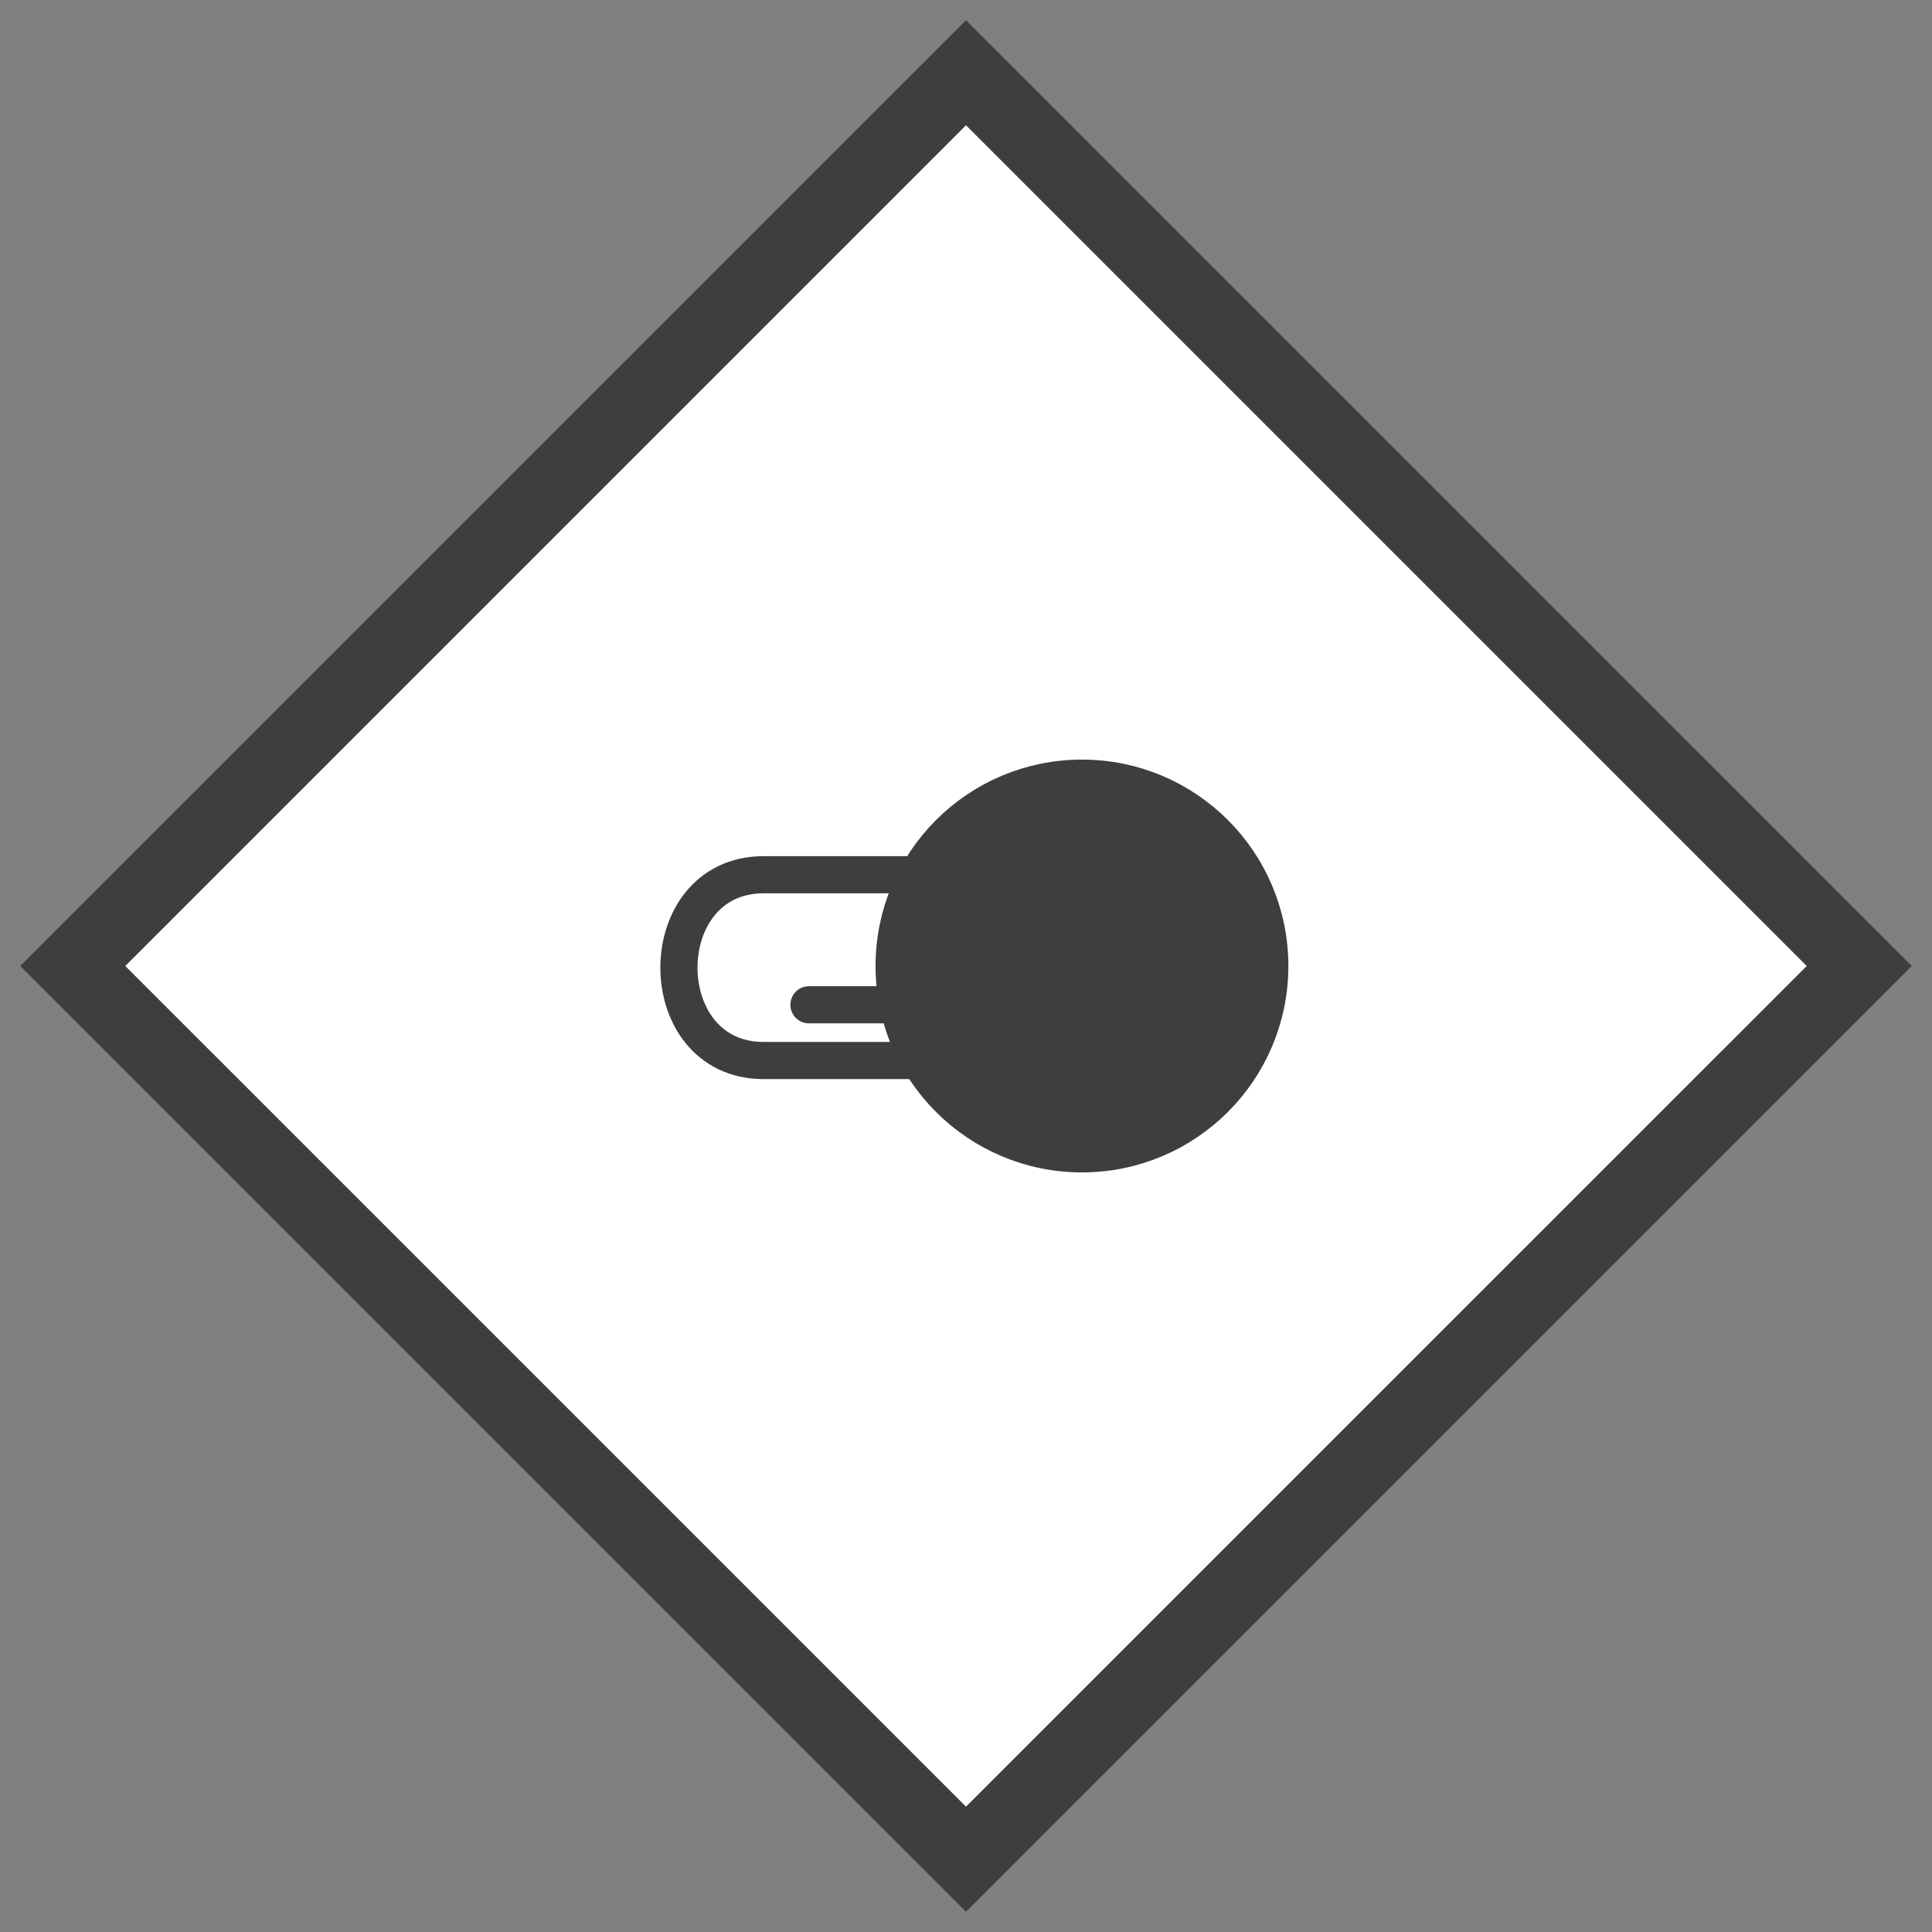<svg width="52" height="52" viewBox="0 0 52 52" fill="none" xmlns="http://www.w3.org/2000/svg">
<rect x="0" y="0" width="52" height="52" fill="#808080" stroke="none"/>
<g clip-path="url(#clip0_21574_43)">
<path d="M50.042 26L26 1.958L1.958 26L26 50.041L50.042 26Z" fill="white" stroke="#3E3E3E" stroke-width="2"/>
<path fill-rule="evenodd" clip-rule="evenodd" d="M20.552 28.544C21.661 28.544 21.655 28.544 30.655 28.544V23.544C21.839 23.544 21.845 23.544 20.552 23.544C17.514 23.544 17.514 28.544 20.552 28.544Z" fill="white" stroke="#3E3E3E"/>
<path d="M29.121 31C31.883 31 34.121 28.761 34.121 26C34.121 23.239 31.883 21 29.121 21C26.36 21 24.121 23.239 24.121 26C24.121 28.761 26.36 31 29.121 31Z" fill="#3E3E3E" stroke="#3E3E3E" stroke-width="1.111"/>
<path d="M21.773 27.044H23.748" stroke="#3E3E3E" stroke-linecap="round"/>
</g>
<defs>
<clipPath id="clip0_21574_43">
<rect width="52" height="52" fill="white"/>
</clipPath>
</defs>
</svg>

